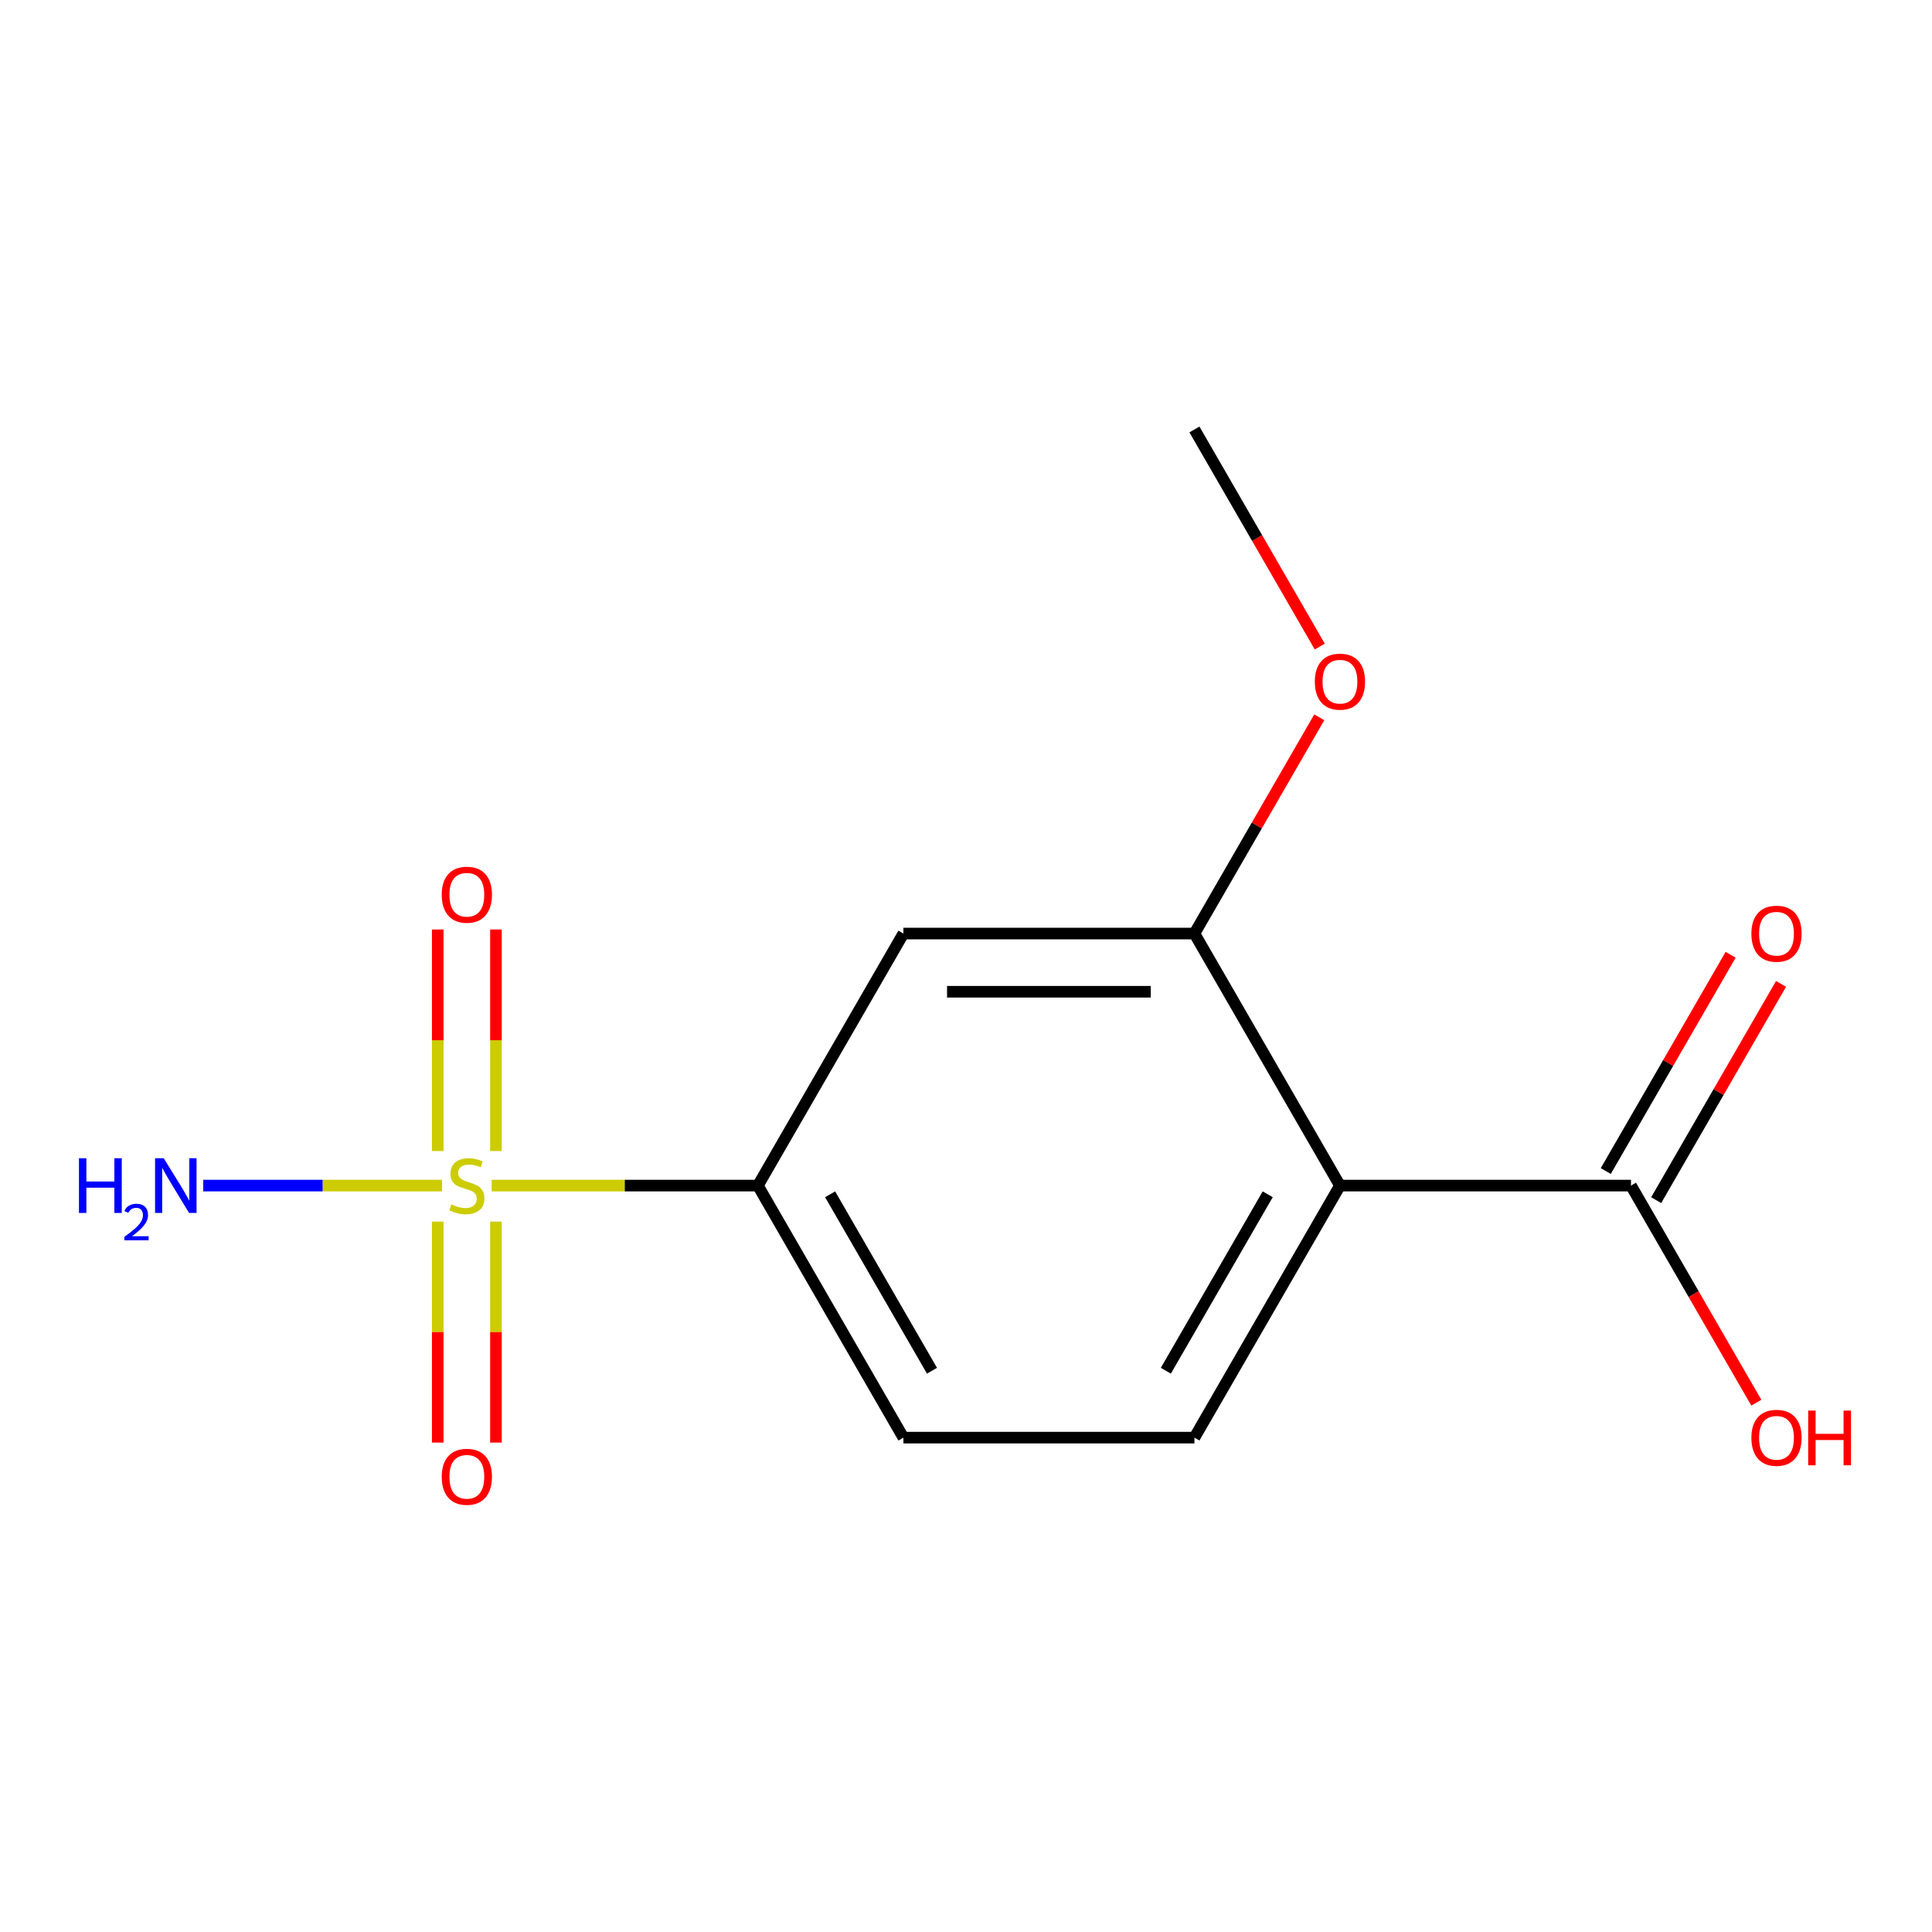 <?xml version='1.0' encoding='iso-8859-1'?>
<svg version='1.1' baseProfile='full'
              xmlns='http://www.w3.org/2000/svg'
                      xmlns:rdkit='http://www.rdkit.org/xml'
                      xmlns:xlink='http://www.w3.org/1999/xlink'
                  xml:space='preserve'
width='1000px' height='1000px' viewBox='0 0 1000 1000'>
<!-- END OF HEADER -->
<rect style='opacity:1.0;fill:#FFFFFF;stroke:none' width='1000' height='1000' x='0' y='0'> </rect>
<path class='bond-1' d='M 254.485,613.661 L 323.382,613.661' style='fill:none;fill-rule:evenodd;stroke:#CCCC00;stroke-width:6px;stroke-linecap:butt;stroke-linejoin:miter;stroke-opacity:1' />
<path class='bond-1' d='M 323.382,613.661 L 392.278,613.661' style='fill:none;fill-rule:evenodd;stroke:#000000;stroke-width:6px;stroke-linecap:butt;stroke-linejoin:miter;stroke-opacity:1' />
<path class='bond-6' d='M 256.703,595.775 L 256.703,538.438' style='fill:none;fill-rule:evenodd;stroke:#CCCC00;stroke-width:6px;stroke-linecap:butt;stroke-linejoin:miter;stroke-opacity:1' />
<path class='bond-6' d='M 256.703,538.438 L 256.703,481.101' style='fill:none;fill-rule:evenodd;stroke:#FF0000;stroke-width:6px;stroke-linecap:butt;stroke-linejoin:miter;stroke-opacity:1' />
<path class='bond-6' d='M 226.576,595.775 L 226.576,538.438' style='fill:none;fill-rule:evenodd;stroke:#CCCC00;stroke-width:6px;stroke-linecap:butt;stroke-linejoin:miter;stroke-opacity:1' />
<path class='bond-6' d='M 226.576,538.438 L 226.576,481.101' style='fill:none;fill-rule:evenodd;stroke:#FF0000;stroke-width:6px;stroke-linecap:butt;stroke-linejoin:miter;stroke-opacity:1' />
<path class='bond-7' d='M 226.576,632.307 L 226.576,689.494' style='fill:none;fill-rule:evenodd;stroke:#CCCC00;stroke-width:6px;stroke-linecap:butt;stroke-linejoin:miter;stroke-opacity:1' />
<path class='bond-7' d='M 226.576,689.494 L 226.576,746.68' style='fill:none;fill-rule:evenodd;stroke:#FF0000;stroke-width:6px;stroke-linecap:butt;stroke-linejoin:miter;stroke-opacity:1' />
<path class='bond-7' d='M 256.703,632.307 L 256.703,689.494' style='fill:none;fill-rule:evenodd;stroke:#CCCC00;stroke-width:6px;stroke-linecap:butt;stroke-linejoin:miter;stroke-opacity:1' />
<path class='bond-7' d='M 256.703,689.494 L 256.703,746.68' style='fill:none;fill-rule:evenodd;stroke:#FF0000;stroke-width:6px;stroke-linecap:butt;stroke-linejoin:miter;stroke-opacity:1' />
<path class='bond-8' d='M 228.793,613.661 L 166.99,613.661' style='fill:none;fill-rule:evenodd;stroke:#CCCC00;stroke-width:6px;stroke-linecap:butt;stroke-linejoin:miter;stroke-opacity:1' />
<path class='bond-8' d='M 166.99,613.661 L 105.186,613.661' style='fill:none;fill-rule:evenodd;stroke:#0000FF;stroke-width:6px;stroke-linecap:butt;stroke-linejoin:miter;stroke-opacity:1' />
<path class='bond-0' d='M 693.555,613.661 L 618.236,744.118' style='fill:none;fill-rule:evenodd;stroke:#000000;stroke-width:6px;stroke-linecap:butt;stroke-linejoin:miter;stroke-opacity:1' />
<path class='bond-0' d='M 656.166,618.166 L 603.443,709.486' style='fill:none;fill-rule:evenodd;stroke:#000000;stroke-width:6px;stroke-linecap:butt;stroke-linejoin:miter;stroke-opacity:1' />
<path class='bond-3' d='M 693.555,613.661 L 844.194,613.661' style='fill:none;fill-rule:evenodd;stroke:#000000;stroke-width:6px;stroke-linecap:butt;stroke-linejoin:miter;stroke-opacity:1' />
<path class='bond-14' d='M 693.555,613.661 L 618.236,483.204' style='fill:none;fill-rule:evenodd;stroke:#000000;stroke-width:6px;stroke-linecap:butt;stroke-linejoin:miter;stroke-opacity:1' />
<path class='bond-4' d='M 392.278,613.661 L 467.597,483.204' style='fill:none;fill-rule:evenodd;stroke:#000000;stroke-width:6px;stroke-linecap:butt;stroke-linejoin:miter;stroke-opacity:1' />
<path class='bond-9' d='M 392.278,613.661 L 467.597,744.118' style='fill:none;fill-rule:evenodd;stroke:#000000;stroke-width:6px;stroke-linecap:butt;stroke-linejoin:miter;stroke-opacity:1' />
<path class='bond-9' d='M 429.667,618.166 L 482.391,709.486' style='fill:none;fill-rule:evenodd;stroke:#000000;stroke-width:6px;stroke-linecap:butt;stroke-linejoin:miter;stroke-opacity:1' />
<path class='bond-2' d='M 618.236,483.204 L 467.597,483.204' style='fill:none;fill-rule:evenodd;stroke:#000000;stroke-width:6px;stroke-linecap:butt;stroke-linejoin:miter;stroke-opacity:1' />
<path class='bond-2' d='M 595.64,513.332 L 490.193,513.332' style='fill:none;fill-rule:evenodd;stroke:#000000;stroke-width:6px;stroke-linecap:butt;stroke-linejoin:miter;stroke-opacity:1' />
<path class='bond-12' d='M 618.236,483.204 L 650.548,427.239' style='fill:none;fill-rule:evenodd;stroke:#000000;stroke-width:6px;stroke-linecap:butt;stroke-linejoin:miter;stroke-opacity:1' />
<path class='bond-12' d='M 650.548,427.239 L 682.859,371.273' style='fill:none;fill-rule:evenodd;stroke:#FF0000;stroke-width:6px;stroke-linecap:butt;stroke-linejoin:miter;stroke-opacity:1' />
<path class='bond-10' d='M 857.24,621.193 L 889.551,565.228' style='fill:none;fill-rule:evenodd;stroke:#000000;stroke-width:6px;stroke-linecap:butt;stroke-linejoin:miter;stroke-opacity:1' />
<path class='bond-10' d='M 889.551,565.228 L 921.863,509.262' style='fill:none;fill-rule:evenodd;stroke:#FF0000;stroke-width:6px;stroke-linecap:butt;stroke-linejoin:miter;stroke-opacity:1' />
<path class='bond-10' d='M 831.148,606.129 L 863.46,550.164' style='fill:none;fill-rule:evenodd;stroke:#000000;stroke-width:6px;stroke-linecap:butt;stroke-linejoin:miter;stroke-opacity:1' />
<path class='bond-10' d='M 863.46,550.164 L 895.772,494.198' style='fill:none;fill-rule:evenodd;stroke:#FF0000;stroke-width:6px;stroke-linecap:butt;stroke-linejoin:miter;stroke-opacity:1' />
<path class='bond-11' d='M 844.194,613.661 L 876.633,669.847' style='fill:none;fill-rule:evenodd;stroke:#000000;stroke-width:6px;stroke-linecap:butt;stroke-linejoin:miter;stroke-opacity:1' />
<path class='bond-11' d='M 876.633,669.847 L 909.071,726.032' style='fill:none;fill-rule:evenodd;stroke:#FF0000;stroke-width:6px;stroke-linecap:butt;stroke-linejoin:miter;stroke-opacity:1' />
<path class='bond-5' d='M 618.236,744.118 L 467.597,744.118' style='fill:none;fill-rule:evenodd;stroke:#000000;stroke-width:6px;stroke-linecap:butt;stroke-linejoin:miter;stroke-opacity:1' />
<path class='bond-13' d='M 683.113,334.661 L 650.675,278.476' style='fill:none;fill-rule:evenodd;stroke:#FF0000;stroke-width:6px;stroke-linecap:butt;stroke-linejoin:miter;stroke-opacity:1' />
<path class='bond-13' d='M 650.675,278.476 L 618.236,222.291' style='fill:none;fill-rule:evenodd;stroke:#000000;stroke-width:6px;stroke-linecap:butt;stroke-linejoin:miter;stroke-opacity:1' />
<path  class='atom-0' d='M 233.639 623.381
Q 233.959 623.501, 235.279 624.061
Q 236.599 624.621, 238.039 624.981
Q 239.519 625.301, 240.959 625.301
Q 243.639 625.301, 245.199 624.021
Q 246.759 622.701, 246.759 620.421
Q 246.759 618.861, 245.959 617.901
Q 245.199 616.941, 243.999 616.421
Q 242.799 615.901, 240.799 615.301
Q 238.279 614.541, 236.759 613.821
Q 235.279 613.101, 234.199 611.581
Q 233.159 610.061, 233.159 607.501
Q 233.159 603.941, 235.559 601.741
Q 237.999 599.541, 242.799 599.541
Q 246.079 599.541, 249.799 601.101
L 248.879 604.181
Q 245.479 602.781, 242.919 602.781
Q 240.159 602.781, 238.639 603.941
Q 237.119 605.061, 237.159 607.021
Q 237.159 608.541, 237.919 609.461
Q 238.719 610.381, 239.839 610.901
Q 240.999 611.421, 242.919 612.021
Q 245.479 612.821, 246.999 613.621
Q 248.519 614.421, 249.599 616.061
Q 250.719 617.661, 250.719 620.421
Q 250.719 624.341, 248.079 626.461
Q 245.479 628.541, 241.119 628.541
Q 238.599 628.541, 236.679 627.981
Q 234.799 627.461, 232.559 626.541
L 233.639 623.381
' fill='#CCCC00'/>
<path  class='atom-7' d='M 228.639 463.103
Q 228.639 456.303, 231.999 452.503
Q 235.359 448.703, 241.639 448.703
Q 247.919 448.703, 251.279 452.503
Q 254.639 456.303, 254.639 463.103
Q 254.639 469.983, 251.239 473.903
Q 247.839 477.783, 241.639 477.783
Q 235.399 477.783, 231.999 473.903
Q 228.639 470.023, 228.639 463.103
M 241.639 474.583
Q 245.959 474.583, 248.279 471.703
Q 250.639 468.783, 250.639 463.103
Q 250.639 457.543, 248.279 454.743
Q 245.959 451.903, 241.639 451.903
Q 237.319 451.903, 234.959 454.703
Q 232.639 457.503, 232.639 463.103
Q 232.639 468.823, 234.959 471.703
Q 237.319 474.583, 241.639 474.583
' fill='#FF0000'/>
<path  class='atom-8' d='M 228.639 764.38
Q 228.639 757.58, 231.999 753.78
Q 235.359 749.98, 241.639 749.98
Q 247.919 749.98, 251.279 753.78
Q 254.639 757.58, 254.639 764.38
Q 254.639 771.26, 251.239 775.18
Q 247.839 779.06, 241.639 779.06
Q 235.399 779.06, 231.999 775.18
Q 228.639 771.3, 228.639 764.38
M 241.639 775.86
Q 245.959 775.86, 248.279 772.98
Q 250.639 770.06, 250.639 764.38
Q 250.639 758.82, 248.279 756.02
Q 245.959 753.18, 241.639 753.18
Q 237.319 753.18, 234.959 755.98
Q 232.639 758.78, 232.639 764.38
Q 232.639 770.1, 234.959 772.98
Q 237.319 775.86, 241.639 775.86
' fill='#FF0000'/>
<path  class='atom-9' d='M 40.868 599.501
L 44.708 599.501
L 44.708 611.541
L 59.188 611.541
L 59.188 599.501
L 63.028 599.501
L 63.028 627.821
L 59.188 627.821
L 59.188 614.741
L 44.708 614.741
L 44.708 627.821
L 40.868 627.821
L 40.868 599.501
' fill='#0000FF'/>
<path  class='atom-9' d='M 64.401 626.828
Q 65.087 625.059, 66.724 624.082
Q 68.361 623.079, 70.631 623.079
Q 73.456 623.079, 75.04 624.61
Q 76.624 626.141, 76.624 628.86
Q 76.624 631.632, 74.565 634.22
Q 72.532 636.807, 68.308 639.869
L 76.941 639.869
L 76.941 641.981
L 64.348 641.981
L 64.348 640.212
Q 67.833 637.731, 69.892 635.883
Q 71.978 634.035, 72.981 632.372
Q 73.984 630.708, 73.984 628.992
Q 73.984 627.197, 73.086 626.194
Q 72.189 625.191, 70.631 625.191
Q 69.126 625.191, 68.123 625.798
Q 67.12 626.405, 66.407 627.752
L 64.401 626.828
' fill='#0000FF'/>
<path  class='atom-9' d='M 84.741 599.501
L 94.021 614.501
Q 94.941 615.981, 96.421 618.661
Q 97.901 621.341, 97.981 621.501
L 97.981 599.501
L 101.741 599.501
L 101.741 627.821
L 97.861 627.821
L 87.901 611.421
Q 86.741 609.501, 85.501 607.301
Q 84.301 605.101, 83.941 604.421
L 83.941 627.821
L 80.261 627.821
L 80.261 599.501
L 84.741 599.501
' fill='#0000FF'/>
<path  class='atom-11' d='M 906.513 483.284
Q 906.513 476.484, 909.873 472.684
Q 913.233 468.884, 919.513 468.884
Q 925.793 468.884, 929.153 472.684
Q 932.513 476.484, 932.513 483.284
Q 932.513 490.164, 929.113 494.084
Q 925.713 497.964, 919.513 497.964
Q 913.273 497.964, 909.873 494.084
Q 906.513 490.204, 906.513 483.284
M 919.513 494.764
Q 923.833 494.764, 926.153 491.884
Q 928.513 488.964, 928.513 483.284
Q 928.513 477.724, 926.153 474.924
Q 923.833 472.084, 919.513 472.084
Q 915.193 472.084, 912.833 474.884
Q 910.513 477.684, 910.513 483.284
Q 910.513 489.004, 912.833 491.884
Q 915.193 494.764, 919.513 494.764
' fill='#FF0000'/>
<path  class='atom-12' d='M 906.513 744.198
Q 906.513 737.398, 909.873 733.598
Q 913.233 729.798, 919.513 729.798
Q 925.793 729.798, 929.153 733.598
Q 932.513 737.398, 932.513 744.198
Q 932.513 751.078, 929.113 754.998
Q 925.713 758.878, 919.513 758.878
Q 913.273 758.878, 909.873 754.998
Q 906.513 751.118, 906.513 744.198
M 919.513 755.678
Q 923.833 755.678, 926.153 752.798
Q 928.513 749.878, 928.513 744.198
Q 928.513 738.638, 926.153 735.838
Q 923.833 732.998, 919.513 732.998
Q 915.193 732.998, 912.833 735.798
Q 910.513 738.598, 910.513 744.198
Q 910.513 749.918, 912.833 752.798
Q 915.193 755.678, 919.513 755.678
' fill='#FF0000'/>
<path  class='atom-12' d='M 935.913 730.118
L 939.753 730.118
L 939.753 742.158
L 954.233 742.158
L 954.233 730.118
L 958.073 730.118
L 958.073 758.438
L 954.233 758.438
L 954.233 745.358
L 939.753 745.358
L 939.753 758.438
L 935.913 758.438
L 935.913 730.118
' fill='#FF0000'/>
<path  class='atom-13' d='M 680.555 352.827
Q 680.555 346.027, 683.915 342.227
Q 687.275 338.427, 693.555 338.427
Q 699.835 338.427, 703.195 342.227
Q 706.555 346.027, 706.555 352.827
Q 706.555 359.707, 703.155 363.627
Q 699.755 367.507, 693.555 367.507
Q 687.315 367.507, 683.915 363.627
Q 680.555 359.747, 680.555 352.827
M 693.555 364.307
Q 697.875 364.307, 700.195 361.427
Q 702.555 358.507, 702.555 352.827
Q 702.555 347.267, 700.195 344.467
Q 697.875 341.627, 693.555 341.627
Q 689.235 341.627, 686.875 344.427
Q 684.555 347.227, 684.555 352.827
Q 684.555 358.547, 686.875 361.427
Q 689.235 364.307, 693.555 364.307
' fill='#FF0000'/>
</svg>
